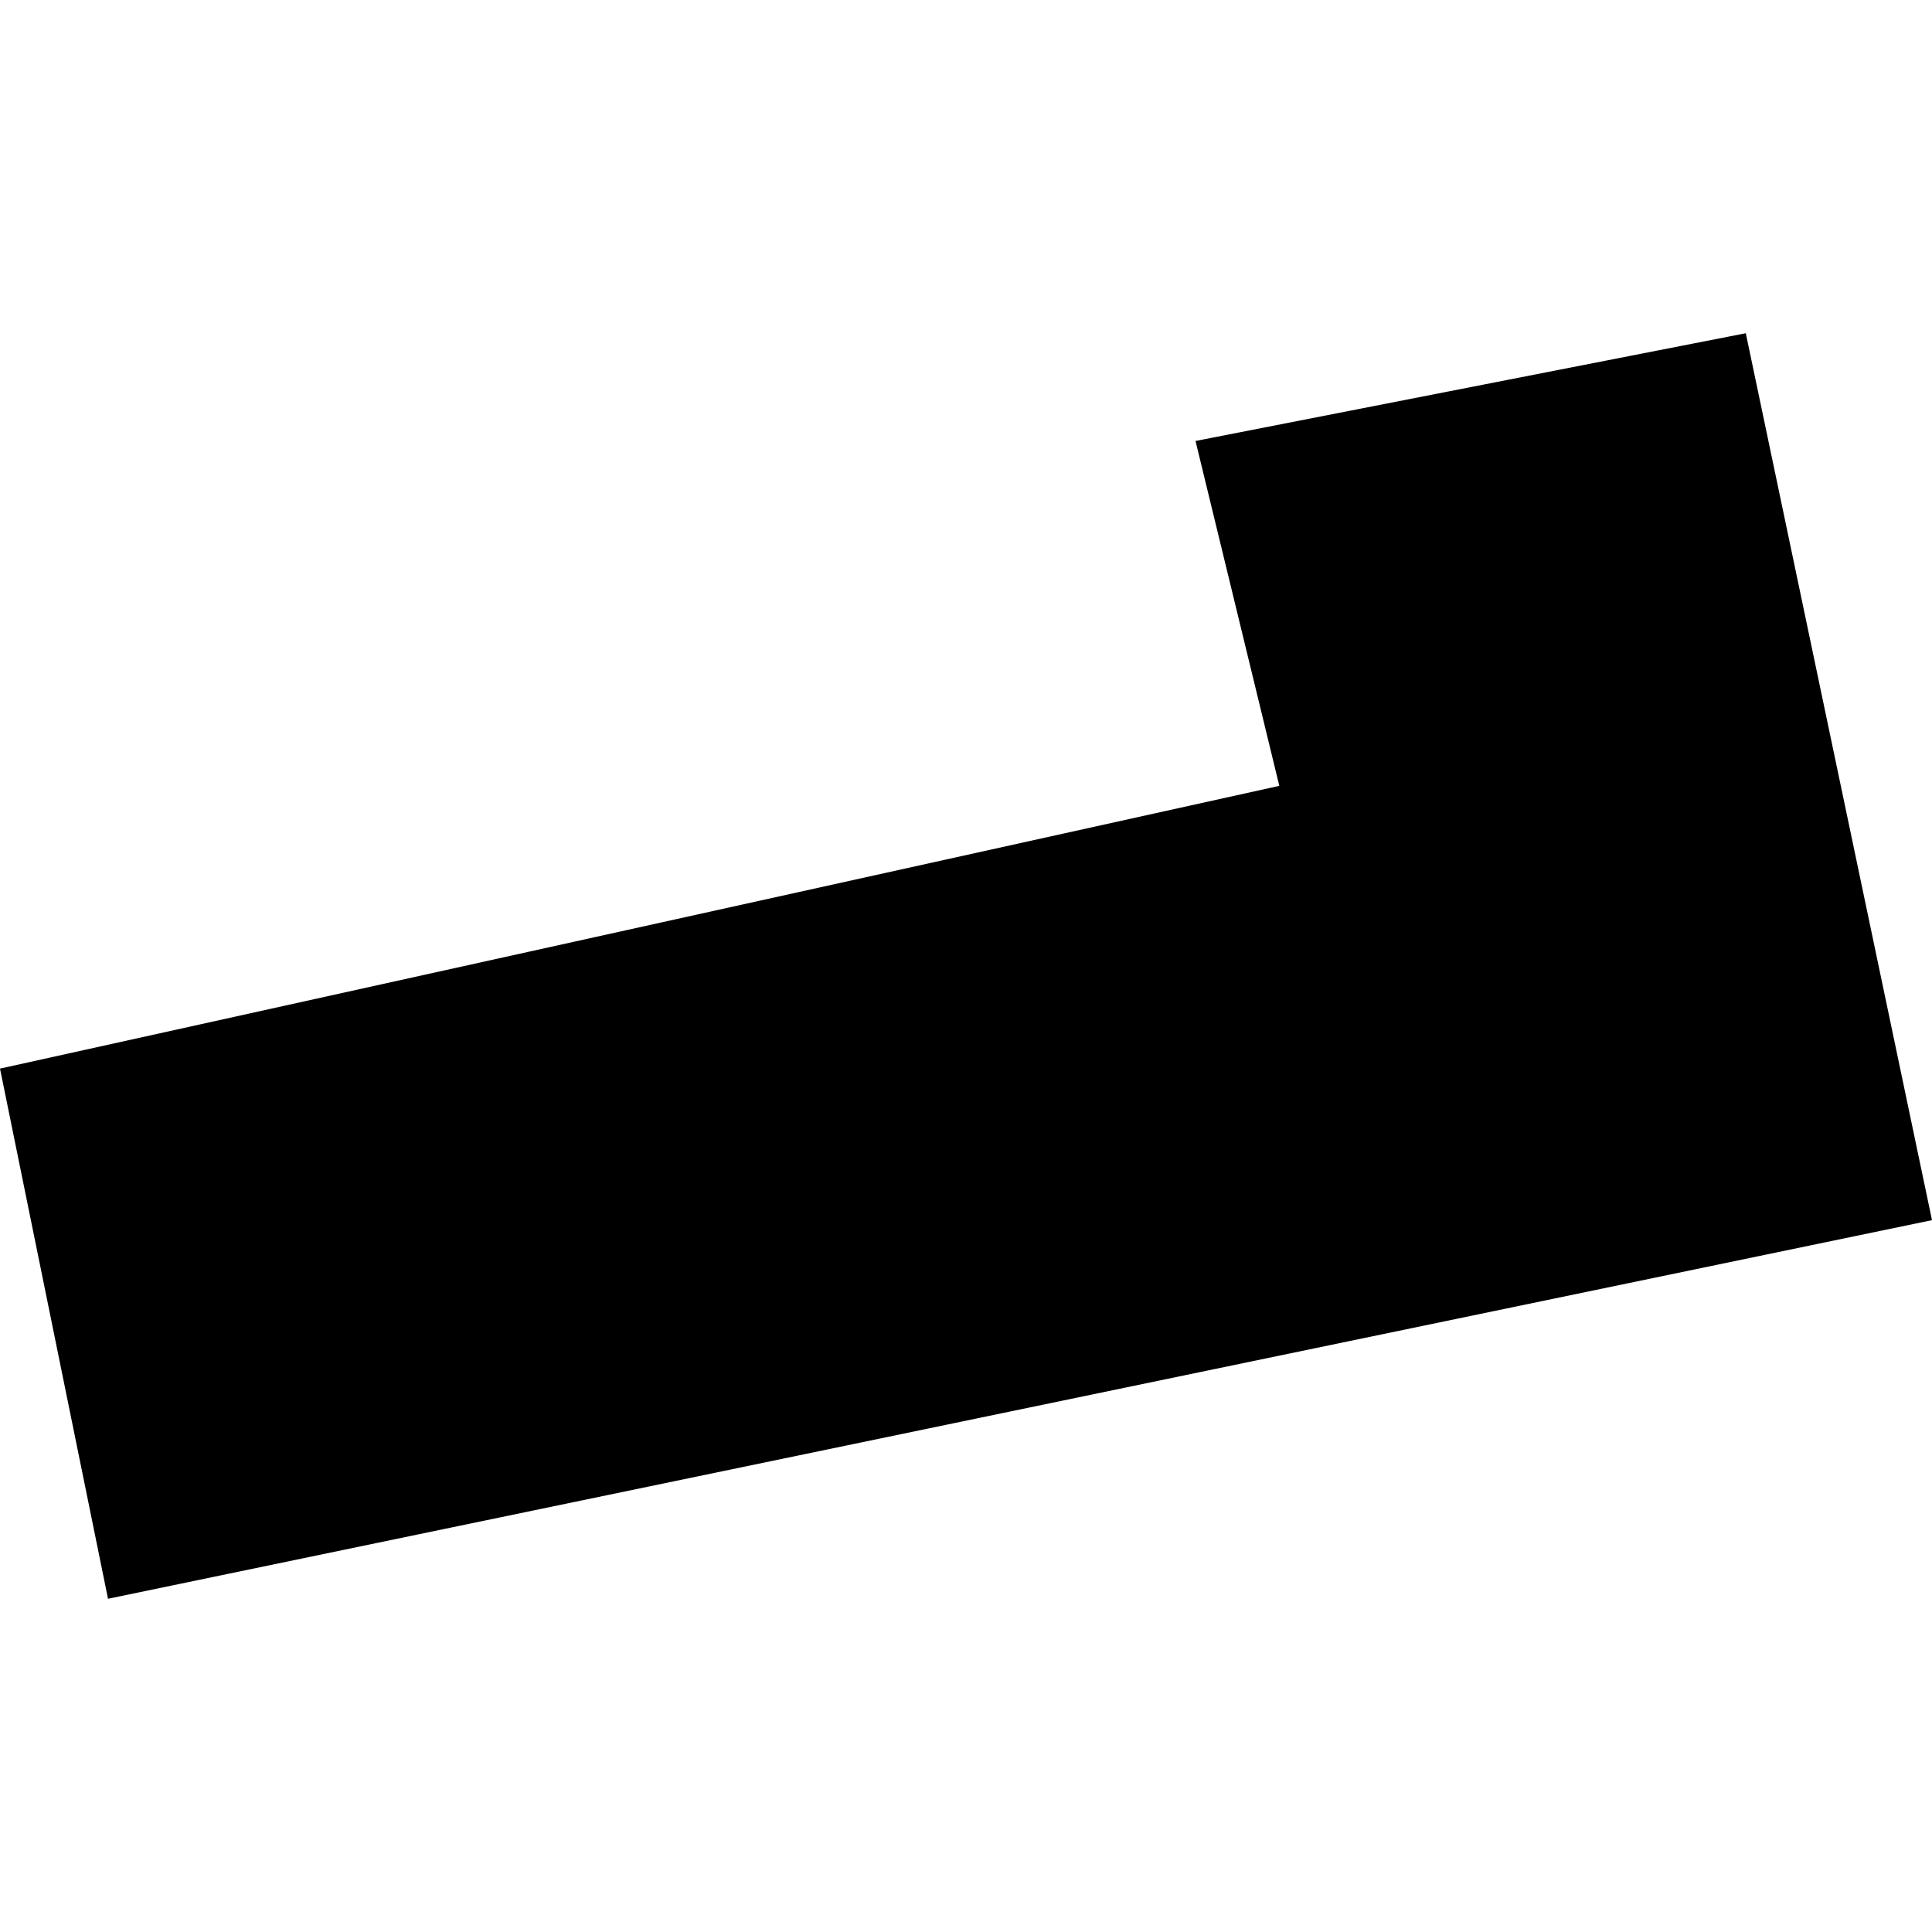 <?xml version="1.0" encoding="utf-8" standalone="no"?>
<!DOCTYPE svg PUBLIC "-//W3C//DTD SVG 1.1//EN"
  "http://www.w3.org/Graphics/SVG/1.1/DTD/svg11.dtd">
<!-- Created with matplotlib (https://matplotlib.org/) -->
<svg height="288pt" version="1.1" viewBox="0 0 288 288" width="288pt" xmlns="http://www.w3.org/2000/svg" xmlns:xlink="http://www.w3.org/1999/xlink">
 <defs>
  <style type="text/css">
*{stroke-linecap:butt;stroke-linejoin:round;}
  </style>
 </defs>
 <g id="figure_1">
  <g id="patch_1">
   <path d="M 0 288 
L 288 288 
L 288 0 
L 0 0 
z
" style="fill:none;opacity:0;"/>
  </g>
  <g id="axes_1">
   <g id="PatchCollection_1">
    <path clip-path="url(#pc06d190ea0)" d="M 260.242 49.674 
L 178.214 65.735 
L 190.704 117.145 
L 0 159.296 
L 16.102 238.326 
L 288 181.886 
L 260.242 49.674 
"/>
   </g>
  </g>
 </g>
 <defs>
  <clipPath id="pc06d190ea0">
   <rect height="188.652" width="288" x="0" y="49.674"/>
  </clipPath>
 </defs>
</svg>
